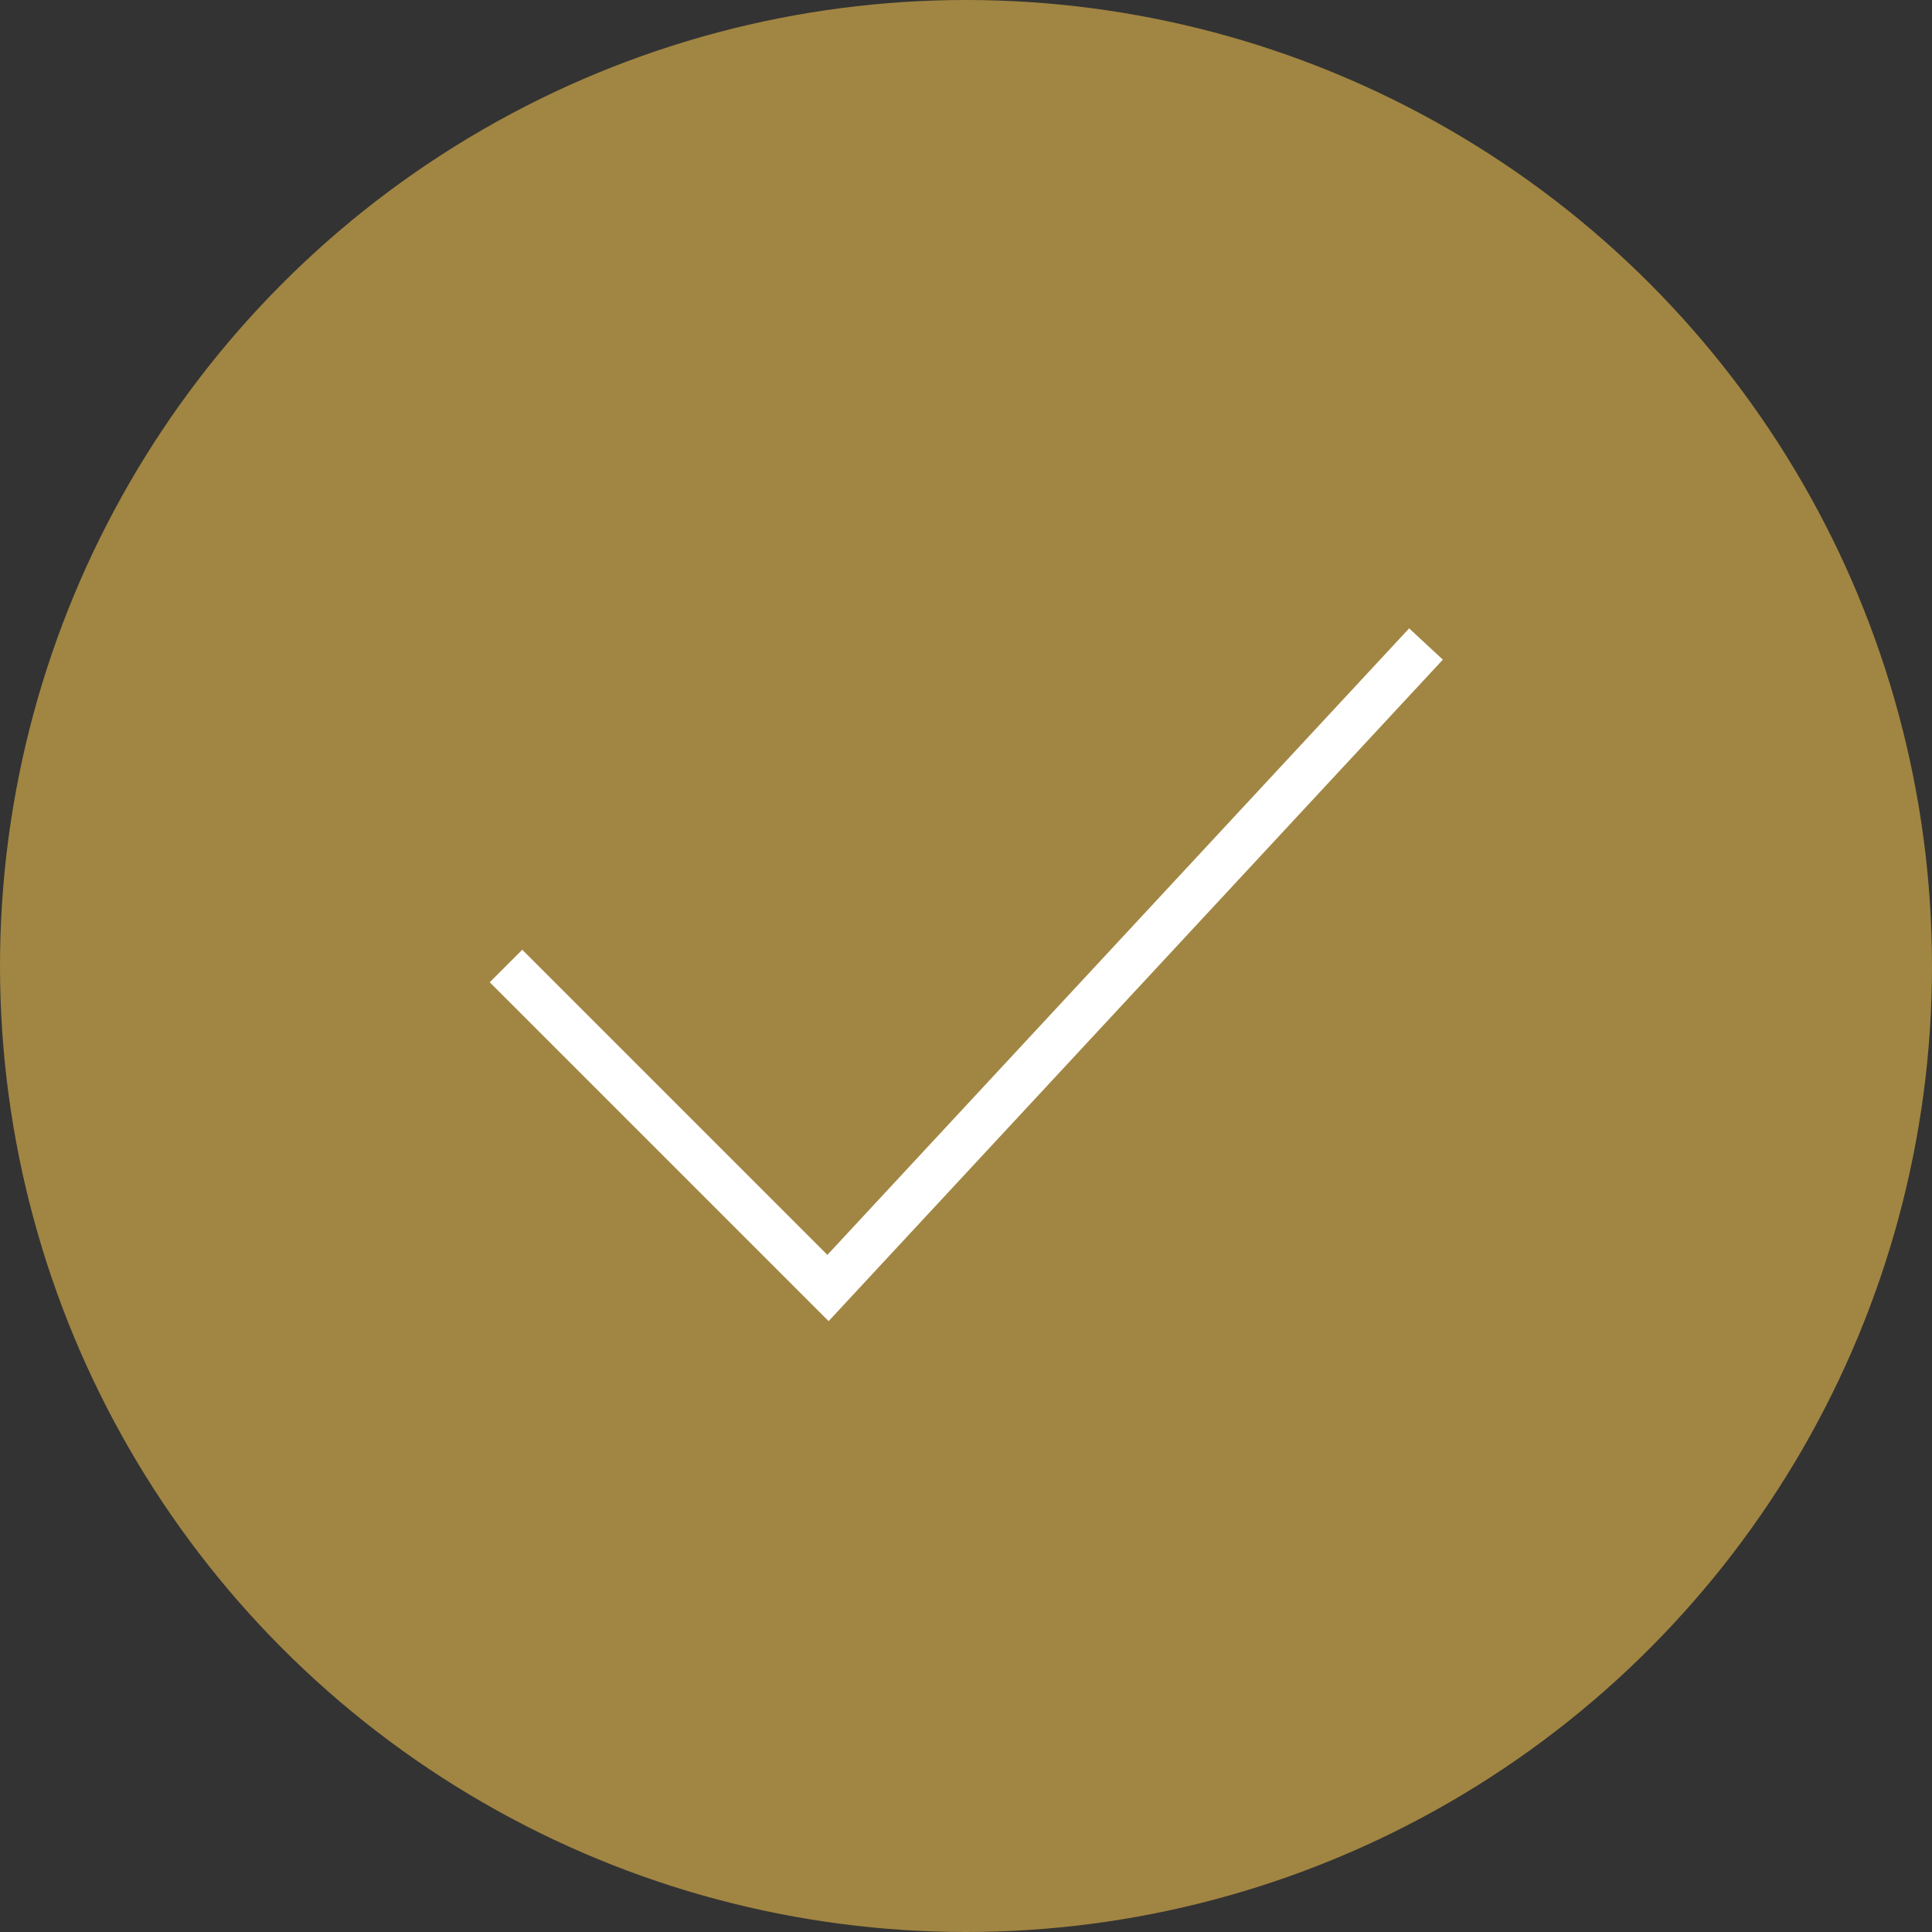 <?xml version="1.0" encoding="UTF-8"?>
<svg width="42px" height="42px" viewBox="0 0 42 42" version="1.1" xmlns="http://www.w3.org/2000/svg" xmlns:xlink="http://www.w3.org/1999/xlink">
    <rect x="0" y="0" width="42" height="42" fill="#333333" stroke="none"/>
    <!-- Generator: Sketch 51.2 (57519) - http://www.bohemiancoding.com/sketch -->
    <title>success</title>
    <desc>Created with Sketch.</desc>
    <defs></defs>
    <g id="Page-1" stroke="none" stroke-width="1" fill="none" fill-rule="evenodd">
        <g id="success">
            <circle id="Oval" fill="#A18542" fill-rule="nonzero" cx="21" cy="21" r="21"></circle>
            <path d="M11,21 C12.465,22.465 14.798,24.798 18,28 L31,14" id="Path-3" stroke="#FFFFFF"></path>
        </g>
    </g>
</svg>